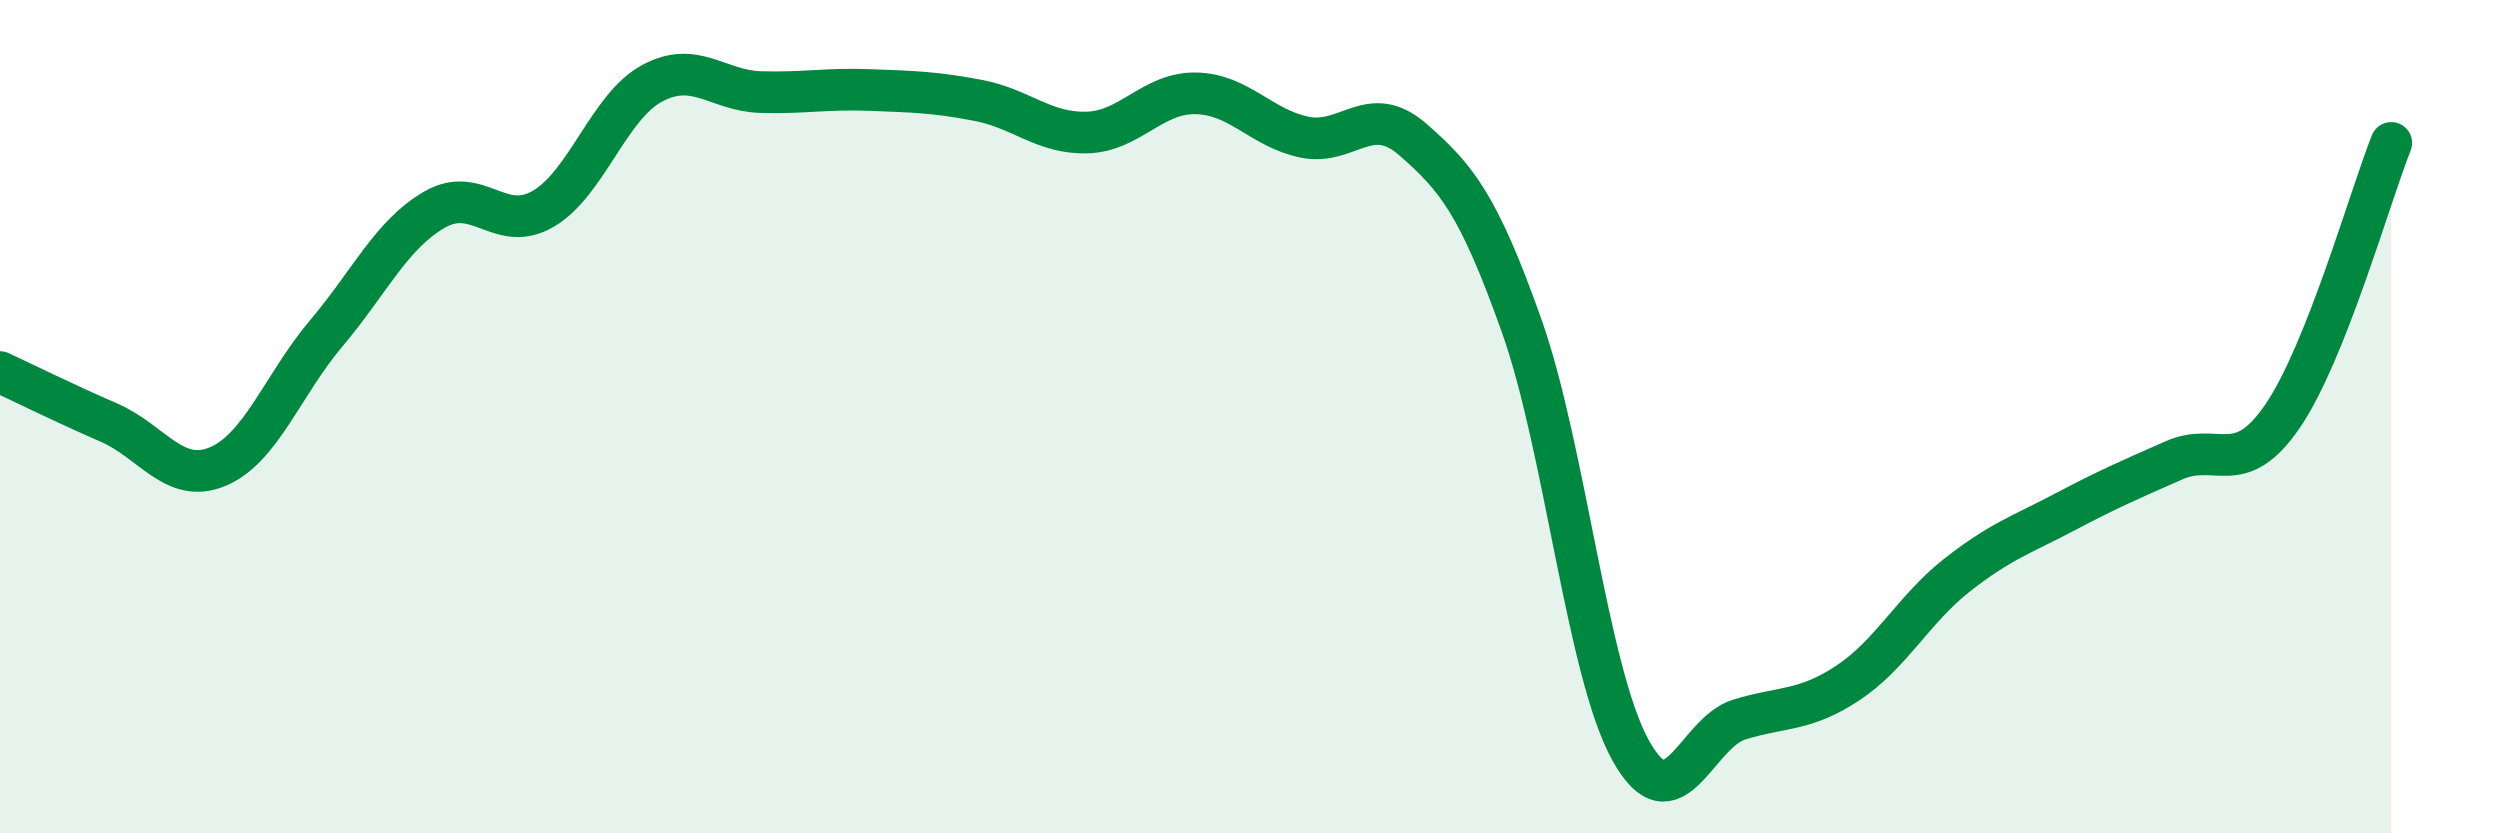 
    <svg width="60" height="20" viewBox="0 0 60 20" xmlns="http://www.w3.org/2000/svg">
      <path
        d="M 0,8.93 C 0.52,9.17 1.57,9.69 2.61,10.14 C 3.65,10.59 4.18,11.63 5.22,11.2 C 6.26,10.77 6.79,9.23 7.83,8 C 8.87,6.77 9.39,5.63 10.43,5.03 C 11.47,4.43 12,5.62 13.04,5.01 C 14.08,4.4 14.61,2.56 15.65,2 C 16.69,1.44 17.22,2.18 18.26,2.21 C 19.3,2.24 19.83,2.12 20.87,2.16 C 21.91,2.2 22.44,2.21 23.48,2.41 C 24.52,2.61 25.05,3.21 26.09,3.18 C 27.13,3.15 27.66,2.22 28.7,2.24 C 29.74,2.26 30.26,3.07 31.3,3.29 C 32.34,3.51 32.87,2.44 33.91,3.35 C 34.95,4.26 35.48,4.89 36.52,7.82 C 37.56,10.75 38.09,16.11 39.13,18 C 40.17,19.89 40.7,17.59 41.74,17.27 C 42.78,16.95 43.31,17.08 44.35,16.39 C 45.39,15.7 45.92,14.63 46.96,13.81 C 48,12.99 48.53,12.83 49.57,12.28 C 50.61,11.73 51.13,11.51 52.17,11.05 C 53.21,10.59 53.74,11.51 54.78,9.99 C 55.82,8.47 56.87,4.74 57.39,3.43L57.39 20L0 20Z"
        fill="#008740"
        opacity="0.1"
        stroke-linecap="round"
        stroke-linejoin="round"
      />
      <path
        d="M 0,8.93 C 0.52,9.17 1.57,9.69 2.61,10.14 C 3.65,10.59 4.18,11.63 5.22,11.2 C 6.26,10.77 6.79,9.23 7.83,8 C 8.87,6.77 9.39,5.63 10.43,5.03 C 11.47,4.43 12,5.62 13.04,5.01 C 14.08,4.4 14.61,2.56 15.65,2 C 16.69,1.44 17.22,2.18 18.26,2.21 C 19.3,2.24 19.83,2.12 20.87,2.16 C 21.91,2.2 22.44,2.21 23.48,2.41 C 24.52,2.61 25.05,3.21 26.09,3.18 C 27.13,3.15 27.66,2.22 28.7,2.24 C 29.74,2.26 30.26,3.07 31.3,3.29 C 32.34,3.51 32.87,2.44 33.91,3.35 C 34.95,4.26 35.48,4.89 36.52,7.82 C 37.56,10.75 38.09,16.11 39.13,18 C 40.17,19.89 40.7,17.59 41.74,17.27 C 42.78,16.95 43.31,17.08 44.35,16.39 C 45.39,15.7 45.92,14.63 46.96,13.81 C 48,12.99 48.53,12.83 49.57,12.28 C 50.61,11.73 51.13,11.51 52.17,11.05 C 53.21,10.59 53.74,11.51 54.78,9.99 C 55.82,8.47 56.87,4.74 57.39,3.43"
        stroke="#008740"
        stroke-width="1"
        fill="none"
        stroke-linecap="round"
        stroke-linejoin="round"
      />
    </svg>
  